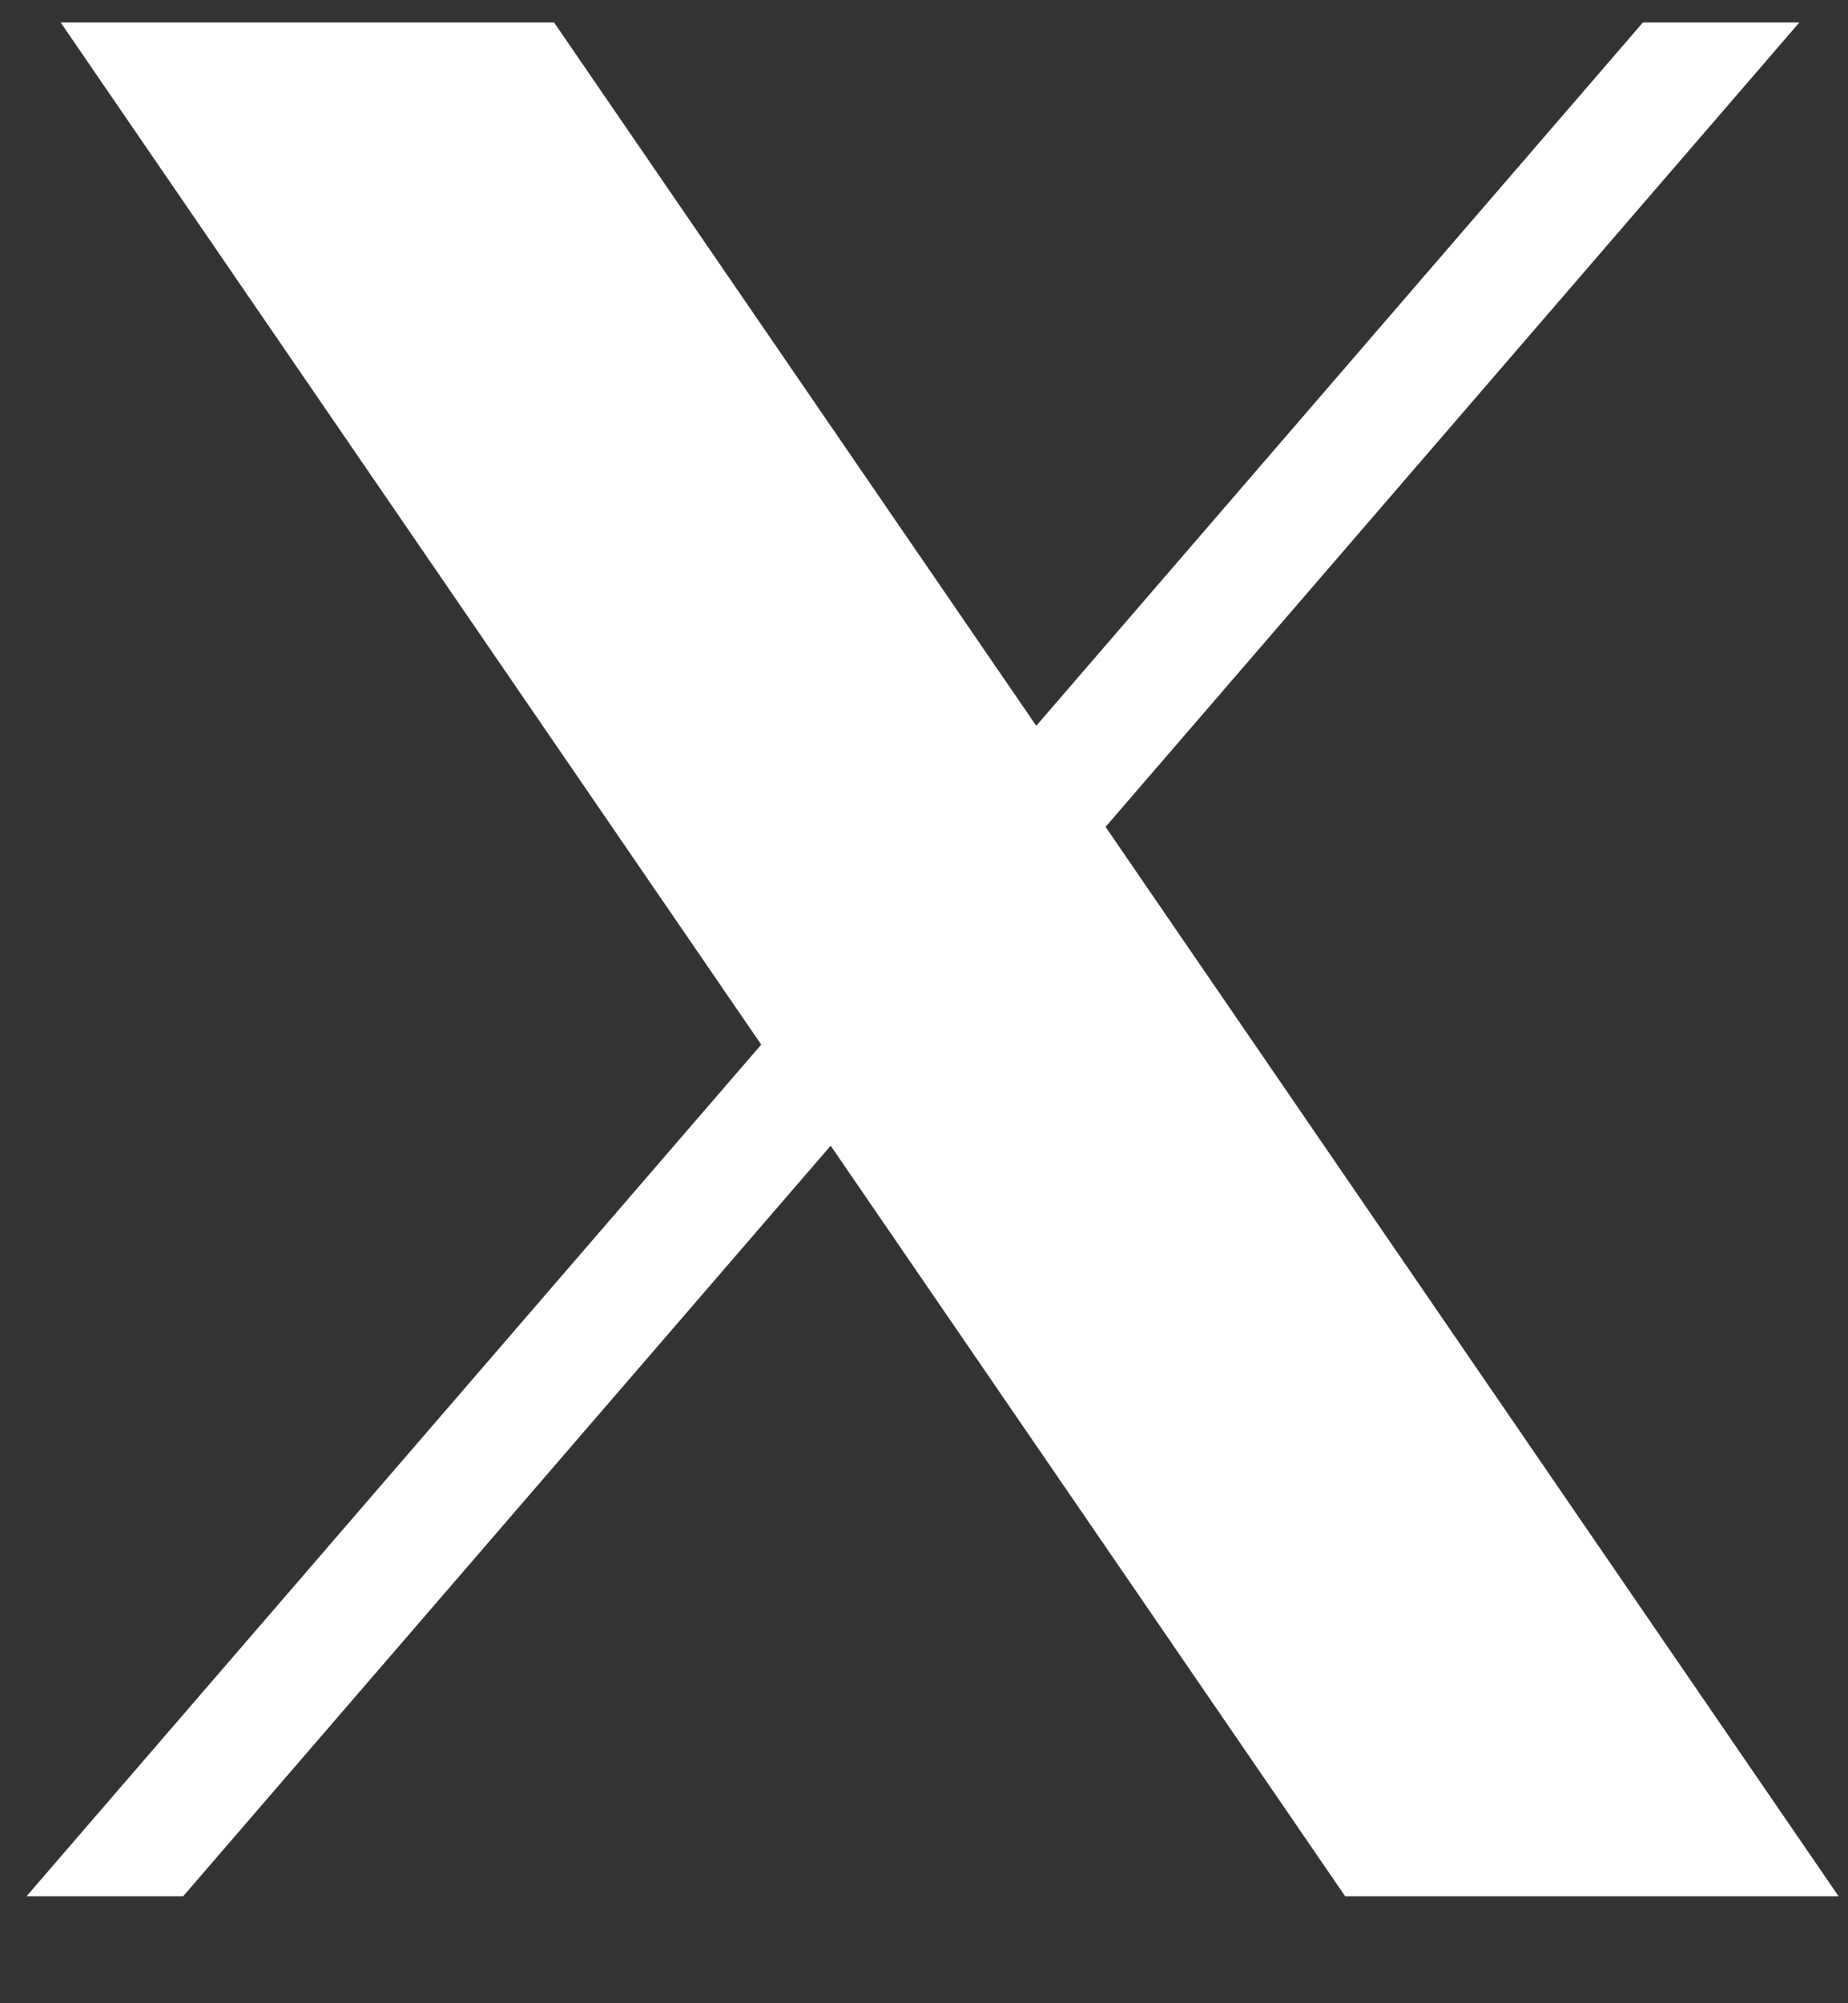 <svg width="12" height="13" viewBox="0 0 12 13" fill="none" xmlns="http://www.w3.org/2000/svg">
<rect x="0" y="0" width="12" height="13" fill="#333333" stroke="none"/>
<path d="M0.394 0.146L4.943 6.779L0.172 12.306H1.189L5.394 7.435L8.735 12.306H11.939L7.179 5.366L11.684 0.146H10.668L6.729 4.71L3.598 0.146H0.394Z" fill="white"/>
</svg>
